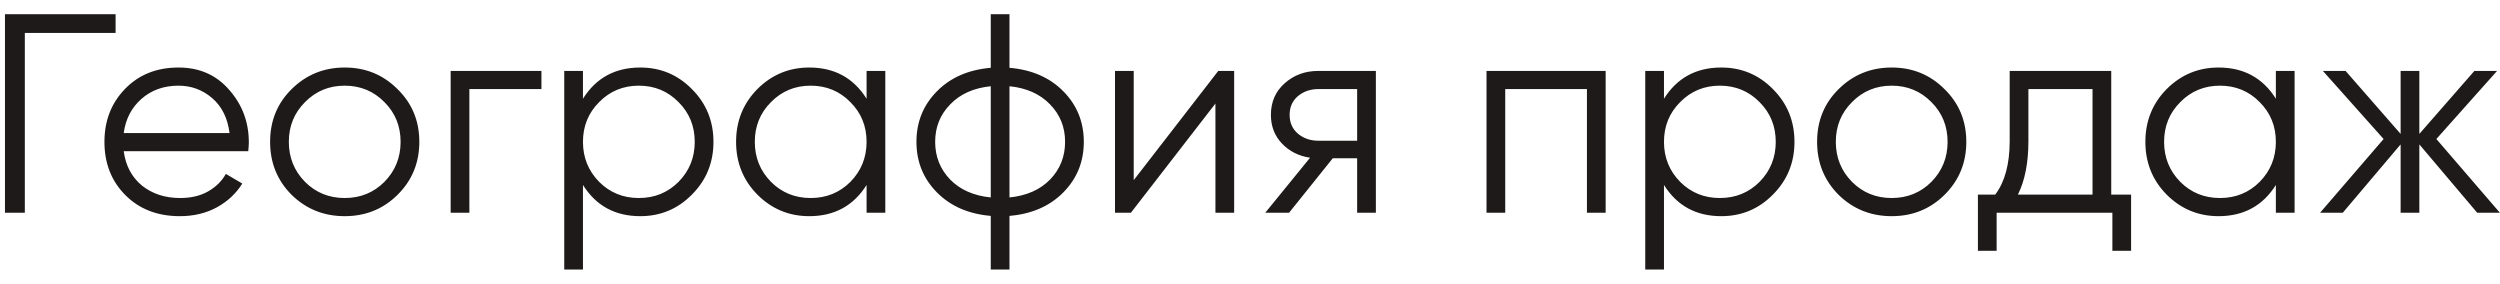 <?xml version="1.0" encoding="UTF-8"?> <svg xmlns="http://www.w3.org/2000/svg" width="141" height="16" viewBox="0 0 141 16" fill="none"> <path d="M6.52 0.8V1.856H1.4V12H0.28V0.8H6.52ZM10.066 3.808C11.25 3.808 12.205 4.229 12.93 5.072C13.666 5.904 14.034 6.891 14.034 8.032C14.034 8.149 14.023 8.315 14.002 8.528H6.978C7.085 9.339 7.426 9.984 8.002 10.464C8.589 10.933 9.309 11.168 10.162 11.168C10.77 11.168 11.293 11.045 11.73 10.8C12.178 10.544 12.514 10.213 12.738 9.808L13.666 10.352C13.314 10.917 12.834 11.365 12.226 11.696C11.618 12.027 10.925 12.192 10.146 12.192C8.887 12.192 7.863 11.797 7.074 11.008C6.285 10.219 5.89 9.216 5.89 8C5.89 6.805 6.279 5.808 7.058 5.008C7.837 4.208 8.839 3.808 10.066 3.808ZM10.066 4.832C9.234 4.832 8.535 5.083 7.97 5.584C7.415 6.075 7.085 6.715 6.978 7.504H12.946C12.839 6.661 12.514 6.005 11.97 5.536C11.426 5.067 10.791 4.832 10.066 4.832ZM22.418 10.992C21.607 11.792 20.615 12.192 19.442 12.192C18.268 12.192 17.271 11.792 16.45 10.992C15.639 10.181 15.234 9.184 15.234 8C15.234 6.816 15.639 5.824 16.45 5.024C17.271 4.213 18.268 3.808 19.442 3.808C20.615 3.808 21.607 4.213 22.418 5.024C23.239 5.824 23.65 6.816 23.65 8C23.65 9.184 23.239 10.181 22.418 10.992ZM17.202 10.256C17.81 10.864 18.556 11.168 19.442 11.168C20.327 11.168 21.074 10.864 21.682 10.256C22.29 9.637 22.594 8.885 22.594 8C22.594 7.115 22.29 6.368 21.682 5.76C21.074 5.141 20.327 4.832 19.442 4.832C18.556 4.832 17.81 5.141 17.202 5.76C16.594 6.368 16.29 7.115 16.29 8C16.29 8.885 16.594 9.637 17.202 10.256ZM30.537 4V5.024H26.473V12H25.417V4H30.537ZM36.111 3.808C37.252 3.808 38.223 4.213 39.023 5.024C39.834 5.835 40.239 6.827 40.239 8C40.239 9.173 39.834 10.165 39.023 10.976C38.223 11.787 37.252 12.192 36.111 12.192C34.693 12.192 33.615 11.605 32.879 10.432V15.2H31.823V4H32.879V5.568C33.615 4.395 34.693 3.808 36.111 3.808ZM33.791 10.256C34.399 10.864 35.146 11.168 36.031 11.168C36.916 11.168 37.663 10.864 38.271 10.256C38.879 9.637 39.183 8.885 39.183 8C39.183 7.115 38.879 6.368 38.271 5.76C37.663 5.141 36.916 4.832 36.031 4.832C35.146 4.832 34.399 5.141 33.791 5.76C33.183 6.368 32.879 7.115 32.879 8C32.879 8.885 33.183 9.637 33.791 10.256ZM48.875 4H49.931V12H48.875V10.432C48.139 11.605 47.062 12.192 45.643 12.192C44.502 12.192 43.526 11.787 42.715 10.976C41.915 10.165 41.515 9.173 41.515 8C41.515 6.827 41.915 5.835 42.715 5.024C43.526 4.213 44.502 3.808 45.643 3.808C47.062 3.808 48.139 4.395 48.875 5.568V4ZM43.483 10.256C44.091 10.864 44.838 11.168 45.723 11.168C46.608 11.168 47.355 10.864 47.963 10.256C48.571 9.637 48.875 8.885 48.875 8C48.875 7.115 48.571 6.368 47.963 5.76C47.355 5.141 46.608 4.832 45.723 4.832C44.838 4.832 44.091 5.141 43.483 5.76C42.875 6.368 42.571 7.115 42.571 8C42.571 8.885 42.875 9.637 43.483 10.256ZM59.975 5.152C60.743 5.931 61.127 6.88 61.127 8C61.127 9.12 60.743 10.069 59.975 10.848C59.207 11.627 58.194 12.069 56.935 12.176V15.2H55.879V12.176C54.62 12.069 53.607 11.627 52.839 10.848C52.071 10.069 51.687 9.12 51.687 8C51.687 6.88 52.071 5.931 52.839 5.152C53.607 4.373 54.62 3.931 55.879 3.824V0.8H56.935V3.824C58.194 3.931 59.207 4.373 59.975 5.152ZM53.591 5.888C53.026 6.464 52.743 7.168 52.743 8C52.743 8.832 53.026 9.541 53.591 10.128C54.156 10.704 54.919 11.04 55.879 11.136V4.864C54.919 4.96 54.156 5.301 53.591 5.888ZM56.935 11.136C57.895 11.04 58.657 10.704 59.223 10.128C59.788 9.541 60.071 8.832 60.071 8C60.071 7.168 59.788 6.464 59.223 5.888C58.657 5.301 57.895 4.96 56.935 4.864V11.136ZM68.71 4H69.606V12H68.55V5.84L63.782 12H62.886V4H63.942V10.16L68.71 4ZM77.599 4V12H76.543V8.928H75.167L72.703 12H71.359L73.887 8.896C73.247 8.8 72.719 8.533 72.303 8.096C71.887 7.659 71.679 7.12 71.679 6.48C71.679 5.755 71.935 5.163 72.447 4.704C72.969 4.235 73.604 4 74.351 4H77.599ZM74.351 7.936H76.543V5.024H74.351C73.903 5.024 73.519 5.157 73.199 5.424C72.889 5.691 72.735 6.043 72.735 6.48C72.735 6.917 72.889 7.269 73.199 7.536C73.519 7.803 73.903 7.936 74.351 7.936ZM90.559 4V12H89.503V5.024H84.895V12H83.839V4H90.559ZM97.08 3.808C98.221 3.808 99.192 4.213 99.992 5.024C100.803 5.835 101.208 6.827 101.208 8C101.208 9.173 100.803 10.165 99.992 10.976C99.192 11.787 98.221 12.192 97.08 12.192C95.661 12.192 94.584 11.605 93.848 10.432V15.2H92.792V4H93.848V5.568C94.584 4.395 95.661 3.808 97.08 3.808ZM94.76 10.256C95.368 10.864 96.115 11.168 97 11.168C97.885 11.168 98.632 10.864 99.24 10.256C99.848 9.637 100.152 8.885 100.152 8C100.152 7.115 99.848 6.368 99.24 5.76C98.632 5.141 97.885 4.832 97 4.832C96.115 4.832 95.368 5.141 94.76 5.76C94.152 6.368 93.848 7.115 93.848 8C93.848 8.885 94.152 9.637 94.76 10.256ZM109.668 10.992C108.857 11.792 107.865 12.192 106.692 12.192C105.518 12.192 104.521 11.792 103.7 10.992C102.889 10.181 102.484 9.184 102.484 8C102.484 6.816 102.889 5.824 103.7 5.024C104.521 4.213 105.518 3.808 106.692 3.808C107.865 3.808 108.857 4.213 109.668 5.024C110.489 5.824 110.9 6.816 110.9 8C110.9 9.184 110.489 10.181 109.668 10.992ZM104.452 10.256C105.06 10.864 105.806 11.168 106.692 11.168C107.577 11.168 108.324 10.864 108.932 10.256C109.54 9.637 109.844 8.885 109.844 8C109.844 7.115 109.54 6.368 108.932 5.76C108.324 5.141 107.577 4.832 106.692 4.832C105.806 4.832 105.06 5.141 104.452 5.76C103.844 6.368 103.54 7.115 103.54 8C103.54 8.885 103.844 9.637 104.452 10.256ZM119.074 10.976H120.194V14.144H119.138V12H112.61V14.144H111.554V10.976H112.53C113.074 10.261 113.346 9.253 113.346 7.952V4H119.074V10.976ZM113.81 10.976H118.018V5.024H114.402V7.952C114.402 9.179 114.205 10.187 113.81 10.976ZM128.359 4H129.415V12H128.359V10.432C127.623 11.605 126.546 12.192 125.127 12.192C123.986 12.192 123.01 11.787 122.199 10.976C121.399 10.165 120.999 9.173 120.999 8C120.999 6.827 121.399 5.835 122.199 5.024C123.01 4.213 123.986 3.808 125.127 3.808C126.546 3.808 127.623 4.395 128.359 5.568V4ZM122.967 10.256C123.575 10.864 124.322 11.168 125.207 11.168C126.093 11.168 126.839 10.864 127.447 10.256C128.055 9.637 128.359 8.885 128.359 8C128.359 7.115 128.055 6.368 127.447 5.76C126.839 5.141 126.093 4.832 125.207 4.832C124.322 4.832 123.575 5.141 122.967 5.76C122.359 6.368 122.055 7.115 122.055 8C122.055 8.885 122.359 9.637 122.967 10.256ZM140.995 12H139.715L136.451 8.144V12H135.395V8.144L132.131 12H130.851L134.435 7.84L131.011 4H132.291L135.395 7.552V4H136.451V7.552L139.555 4H140.835L137.411 7.84L140.995 12Z" fill="#1F1A1A"></path> </svg> 